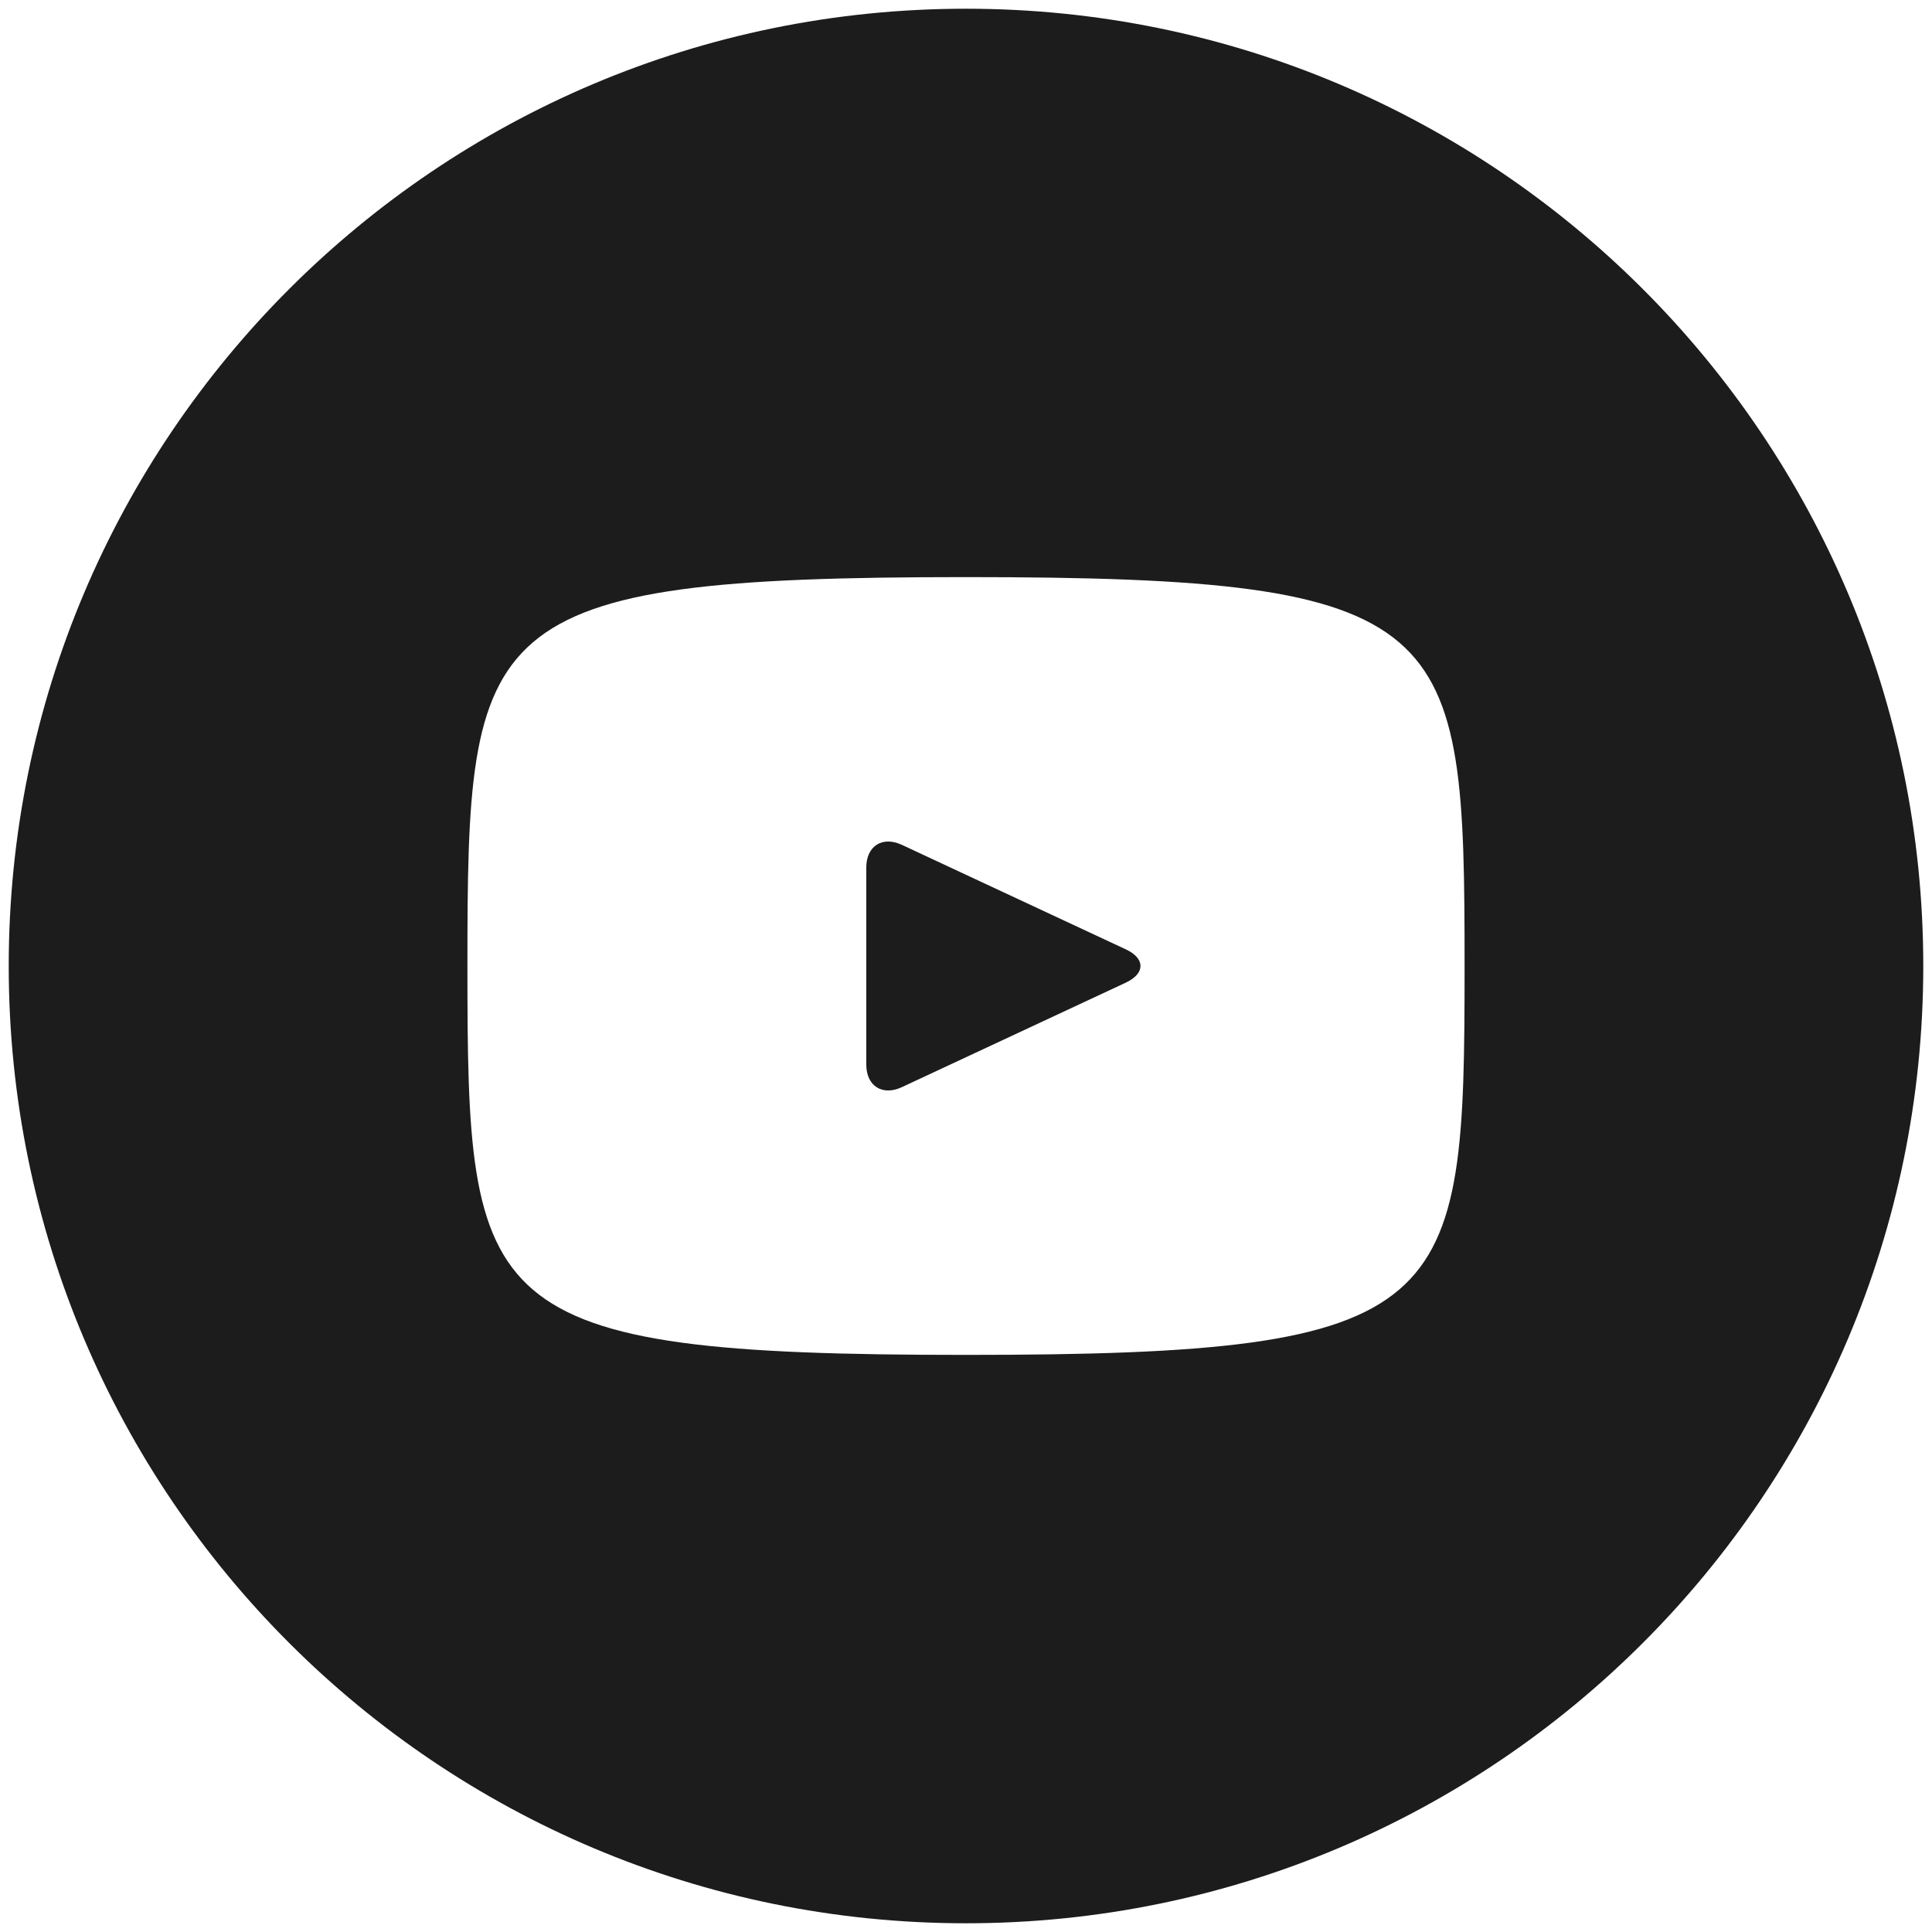 <svg width="62" height="62" viewBox="0 0 62 62" fill="none" xmlns="http://www.w3.org/2000/svg">
<path d="M36.13 30.466L28.942 27.112C28.315 26.821 27.8 27.148 27.8 27.842V34.159C27.8 34.853 28.315 35.179 28.942 34.888L36.126 31.535C36.757 31.24 36.757 30.76 36.13 30.466ZM31 0.28C14.034 0.28 0.28 14.034 0.28 31C0.28 47.967 14.034 61.72 31 61.72C47.966 61.72 61.72 47.967 61.72 31C61.72 14.034 47.966 0.28 31 0.28ZM31 43.48C15.275 43.48 15 42.063 15 31C15 19.938 15.275 18.52 31 18.52C46.725 18.52 47 19.938 47 31C47 42.063 46.725 43.48 31 43.48Z" fill="#1C1C1C"/>
</svg>
